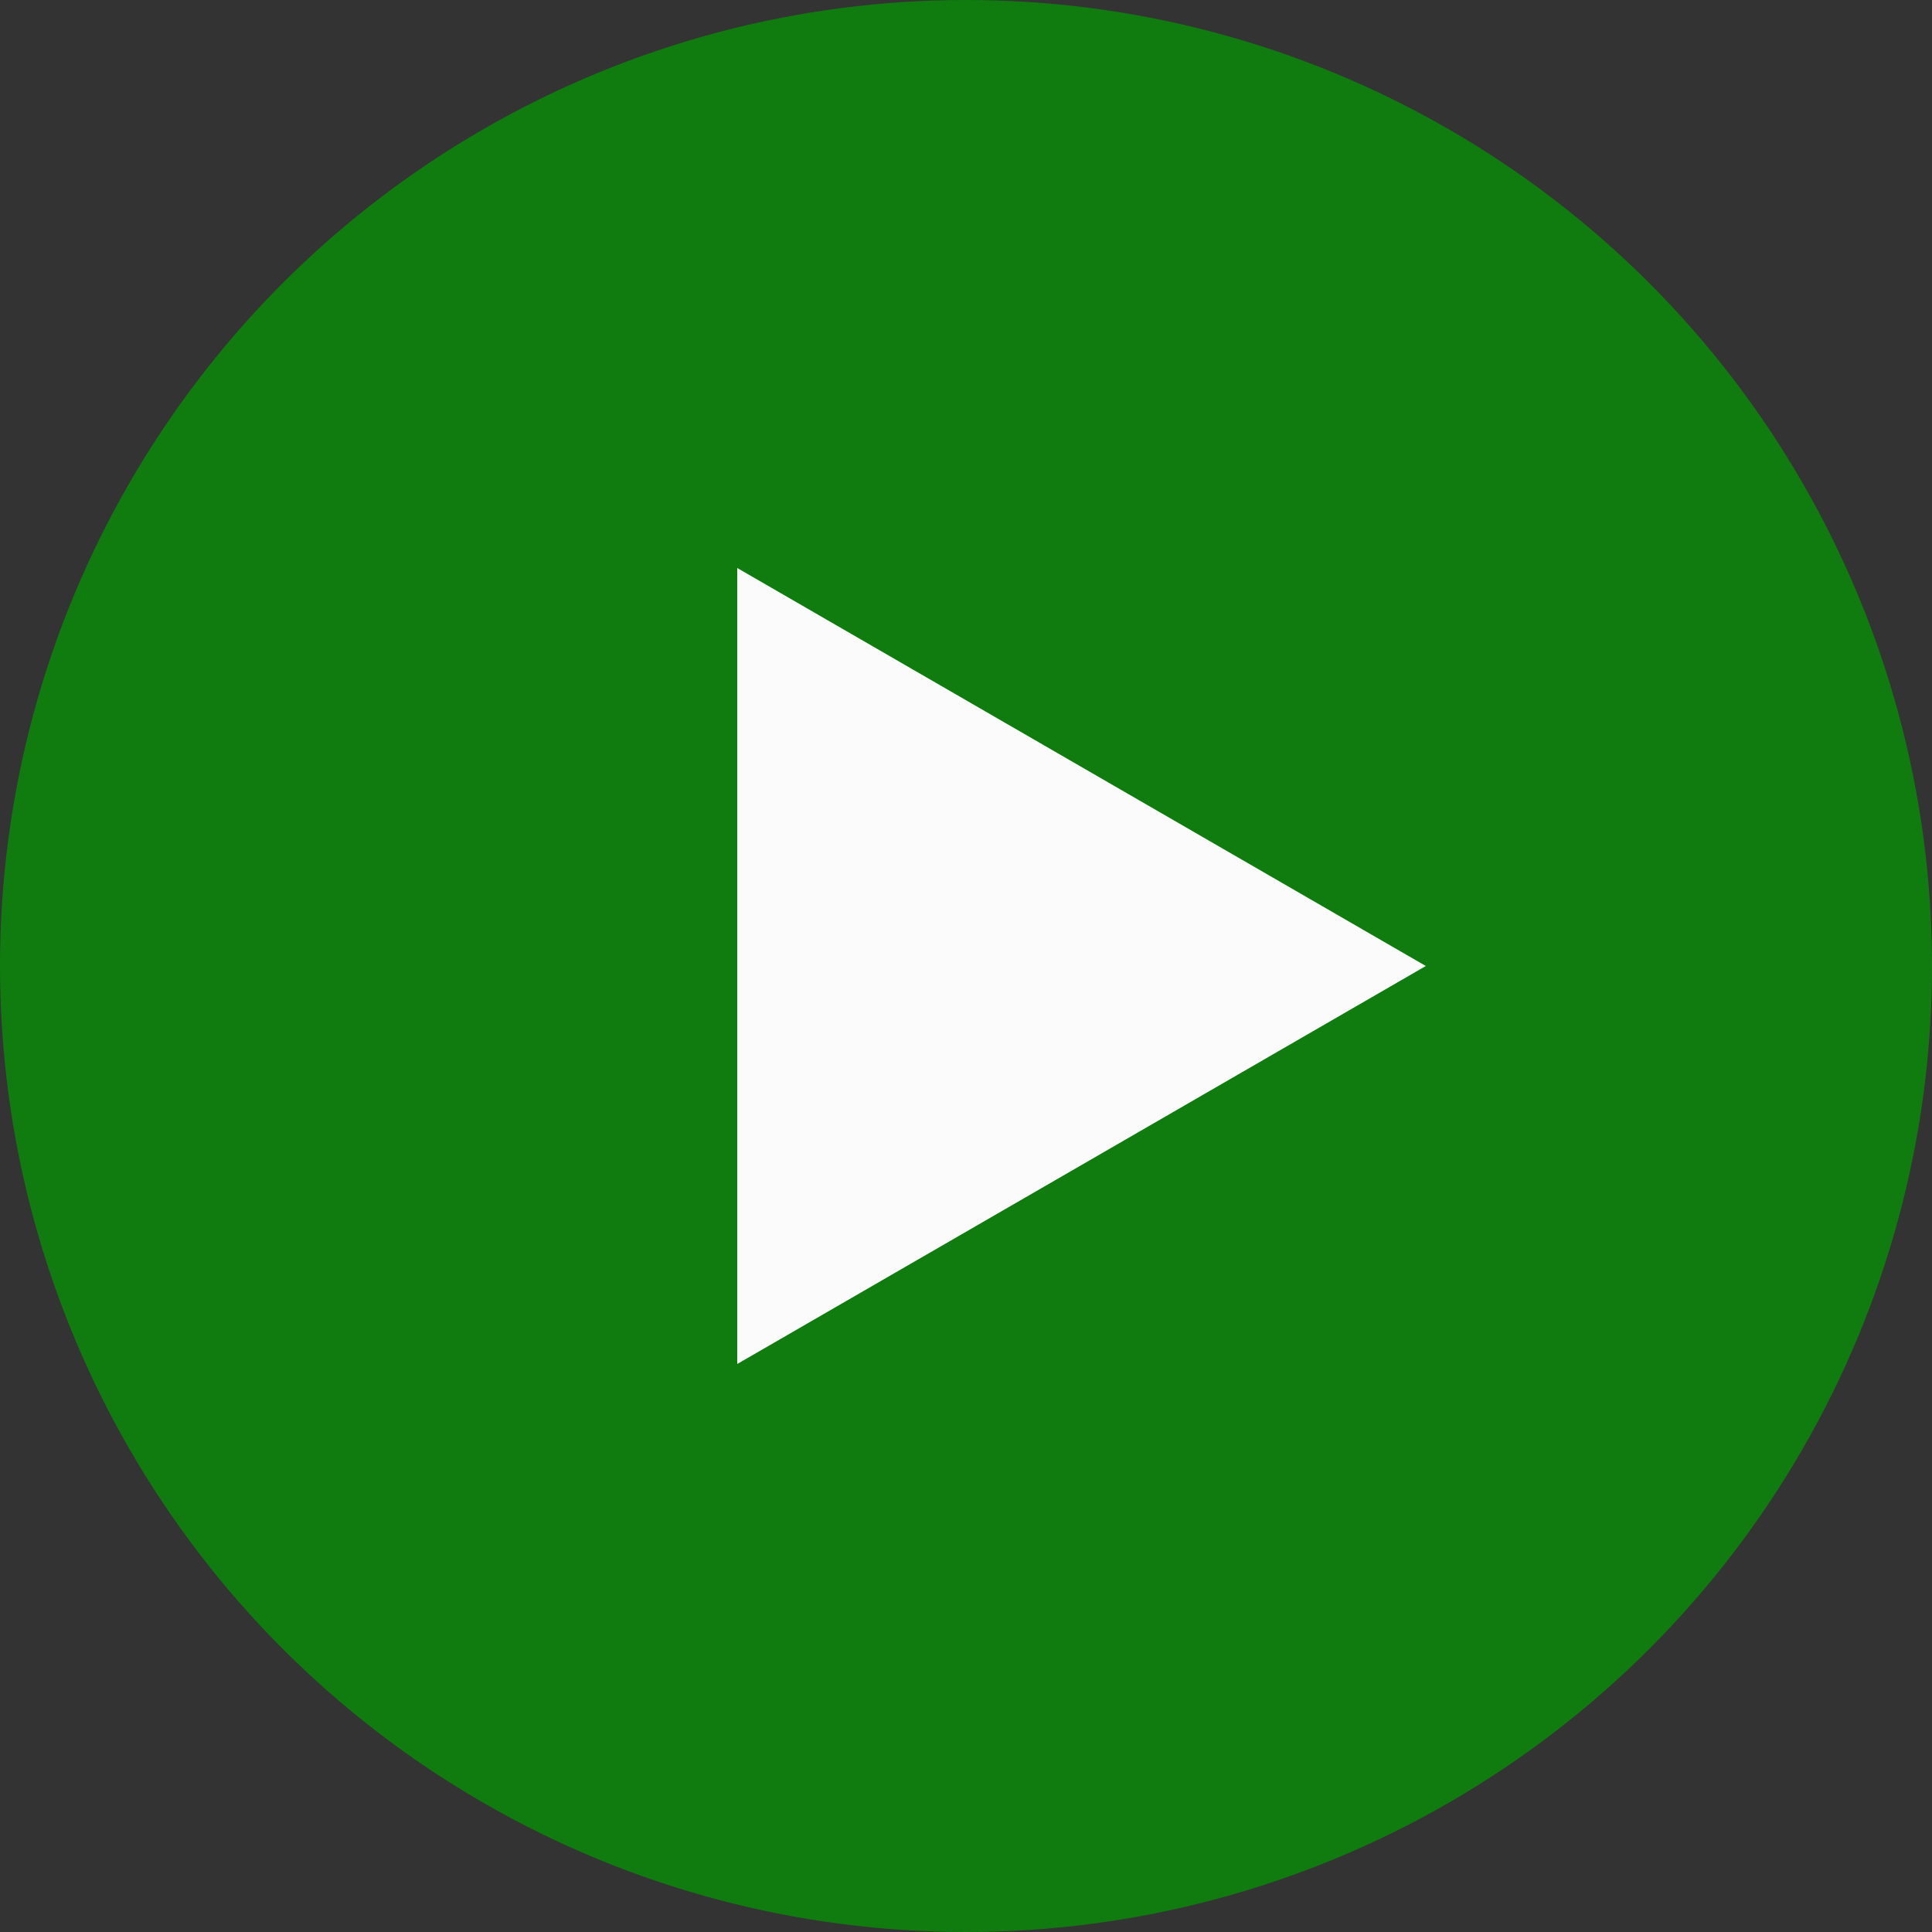 <?xml version="1.0" encoding="UTF-8"?>
<svg id="Camada_1" data-name="Camada 1" xmlns="http://www.w3.org/2000/svg" viewBox="0 0 25 25">
  <rect x="0" y="0" width="25" height="25" fill="#333333" stroke="none"/>
  <circle cx="12.5" cy="12.5" r="12.5" style="fill: #107c10;"/>
  <polygon points="18.45 12.5 9.54 7.35 9.54 17.65 18.45 12.5" style="fill: #fbfbfb;"/>
</svg>